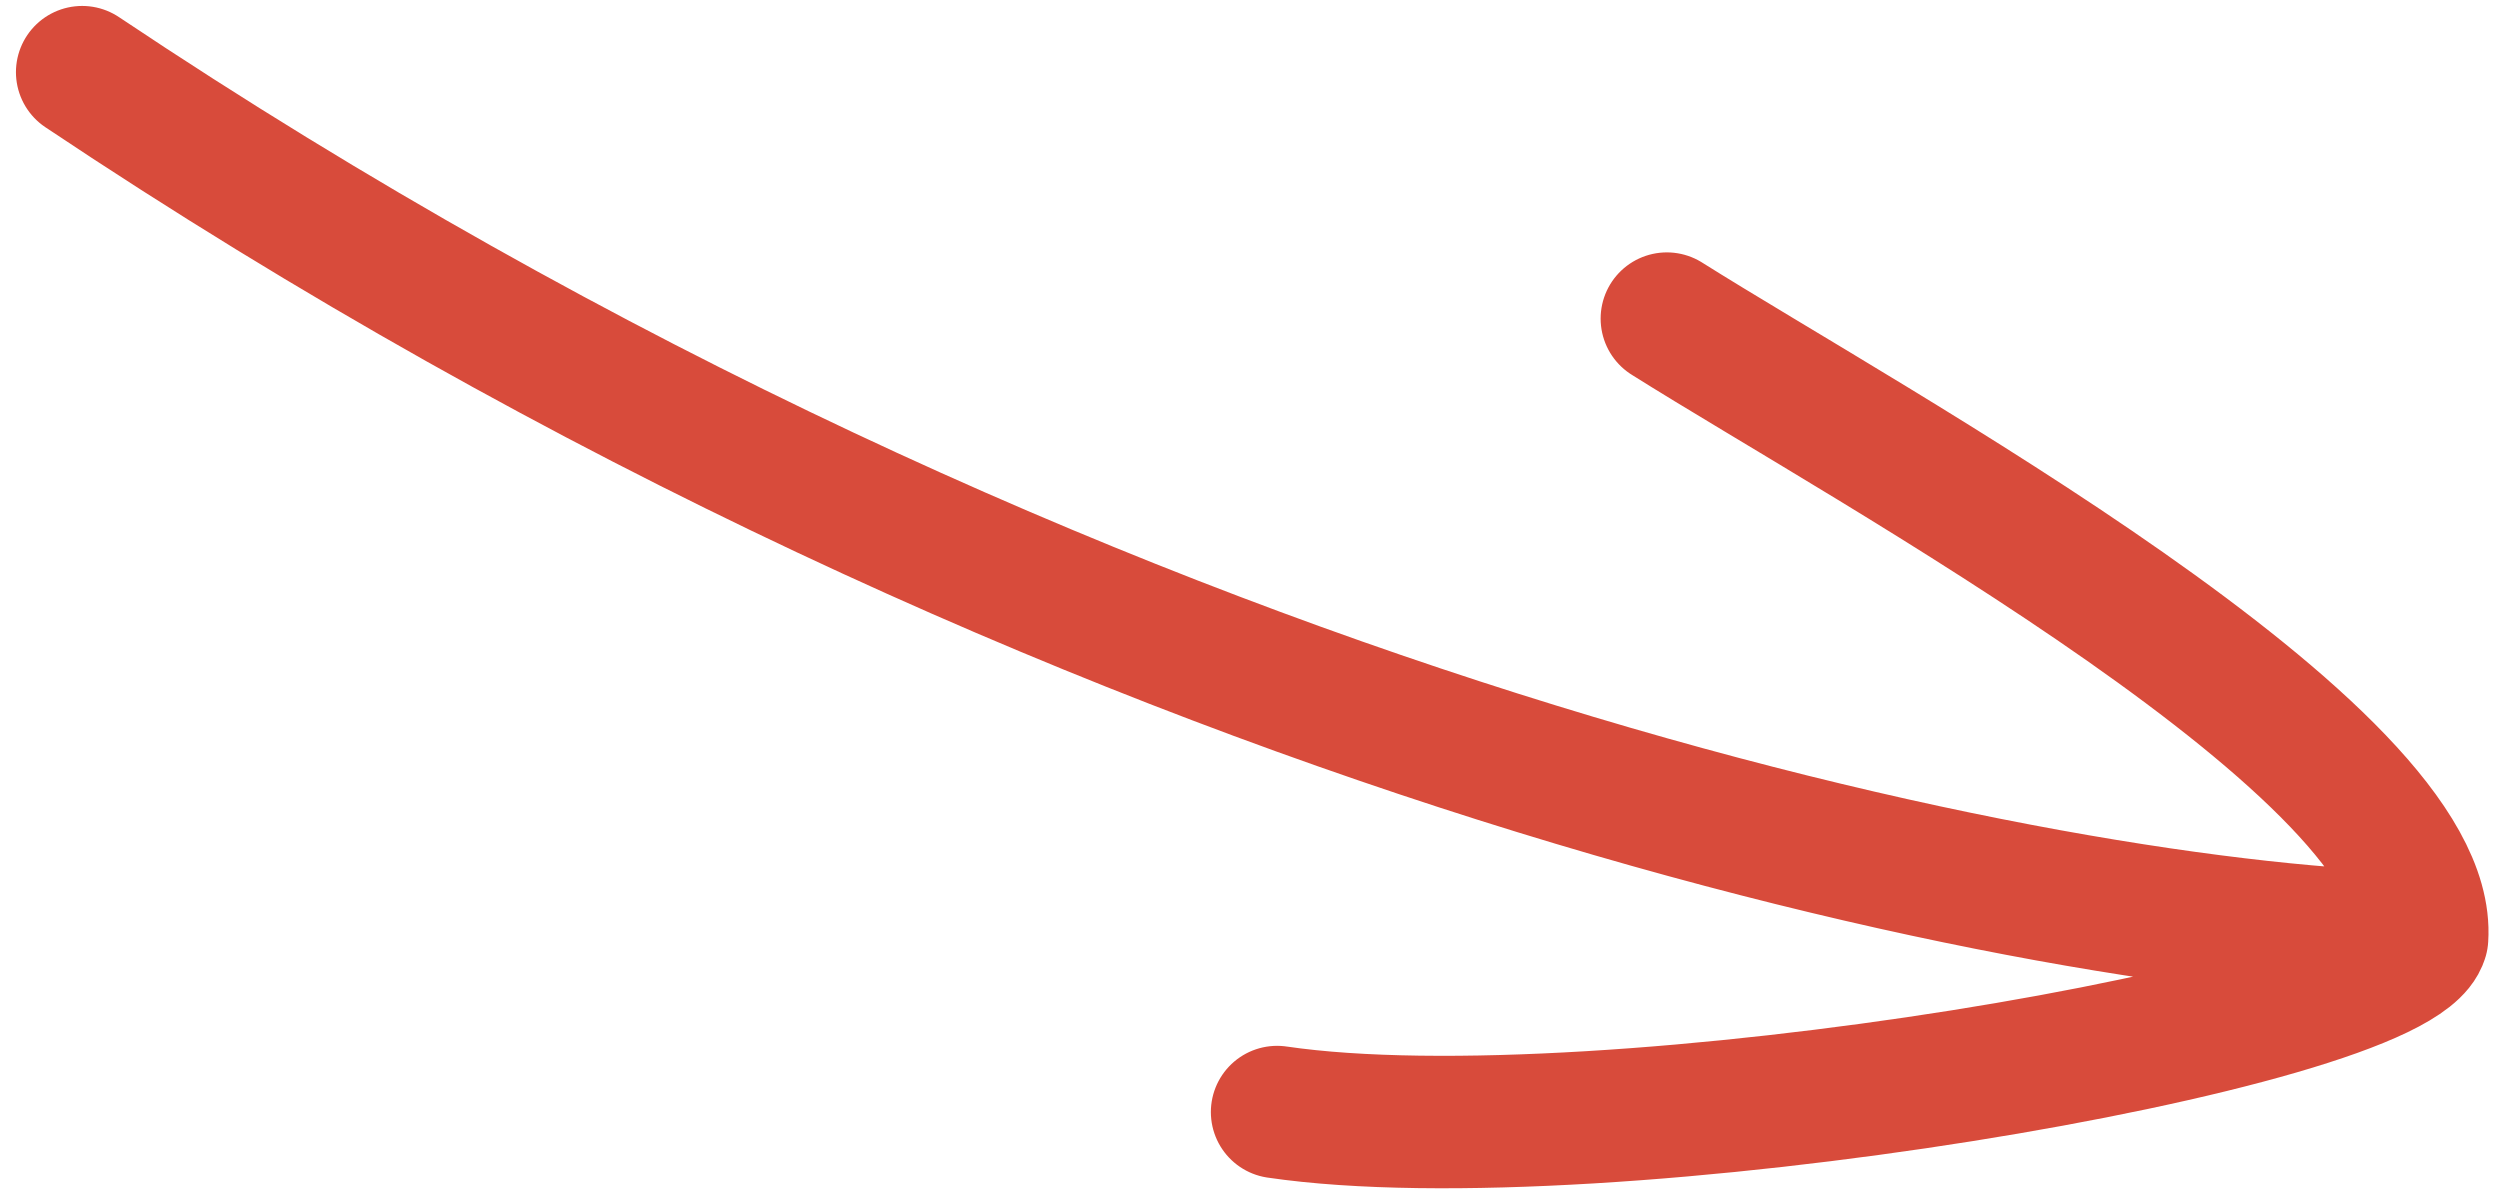 <?xml version="1.0" encoding="UTF-8"?> <svg xmlns="http://www.w3.org/2000/svg" width="151" height="72" viewBox="0 0 151 72" fill="none"> <path d="M146.294 56.653C147.041 45.449 112.978 26.985 100.678 19.244M146.294 56.653C144.753 61.942 96.769 70.054 77.136 67.168M146.294 56.653C124.684 56.27 66.162 45.275 4.963 4.359" stroke="#D84B3B" stroke-width="8" stroke-linecap="round"></path> </svg> 